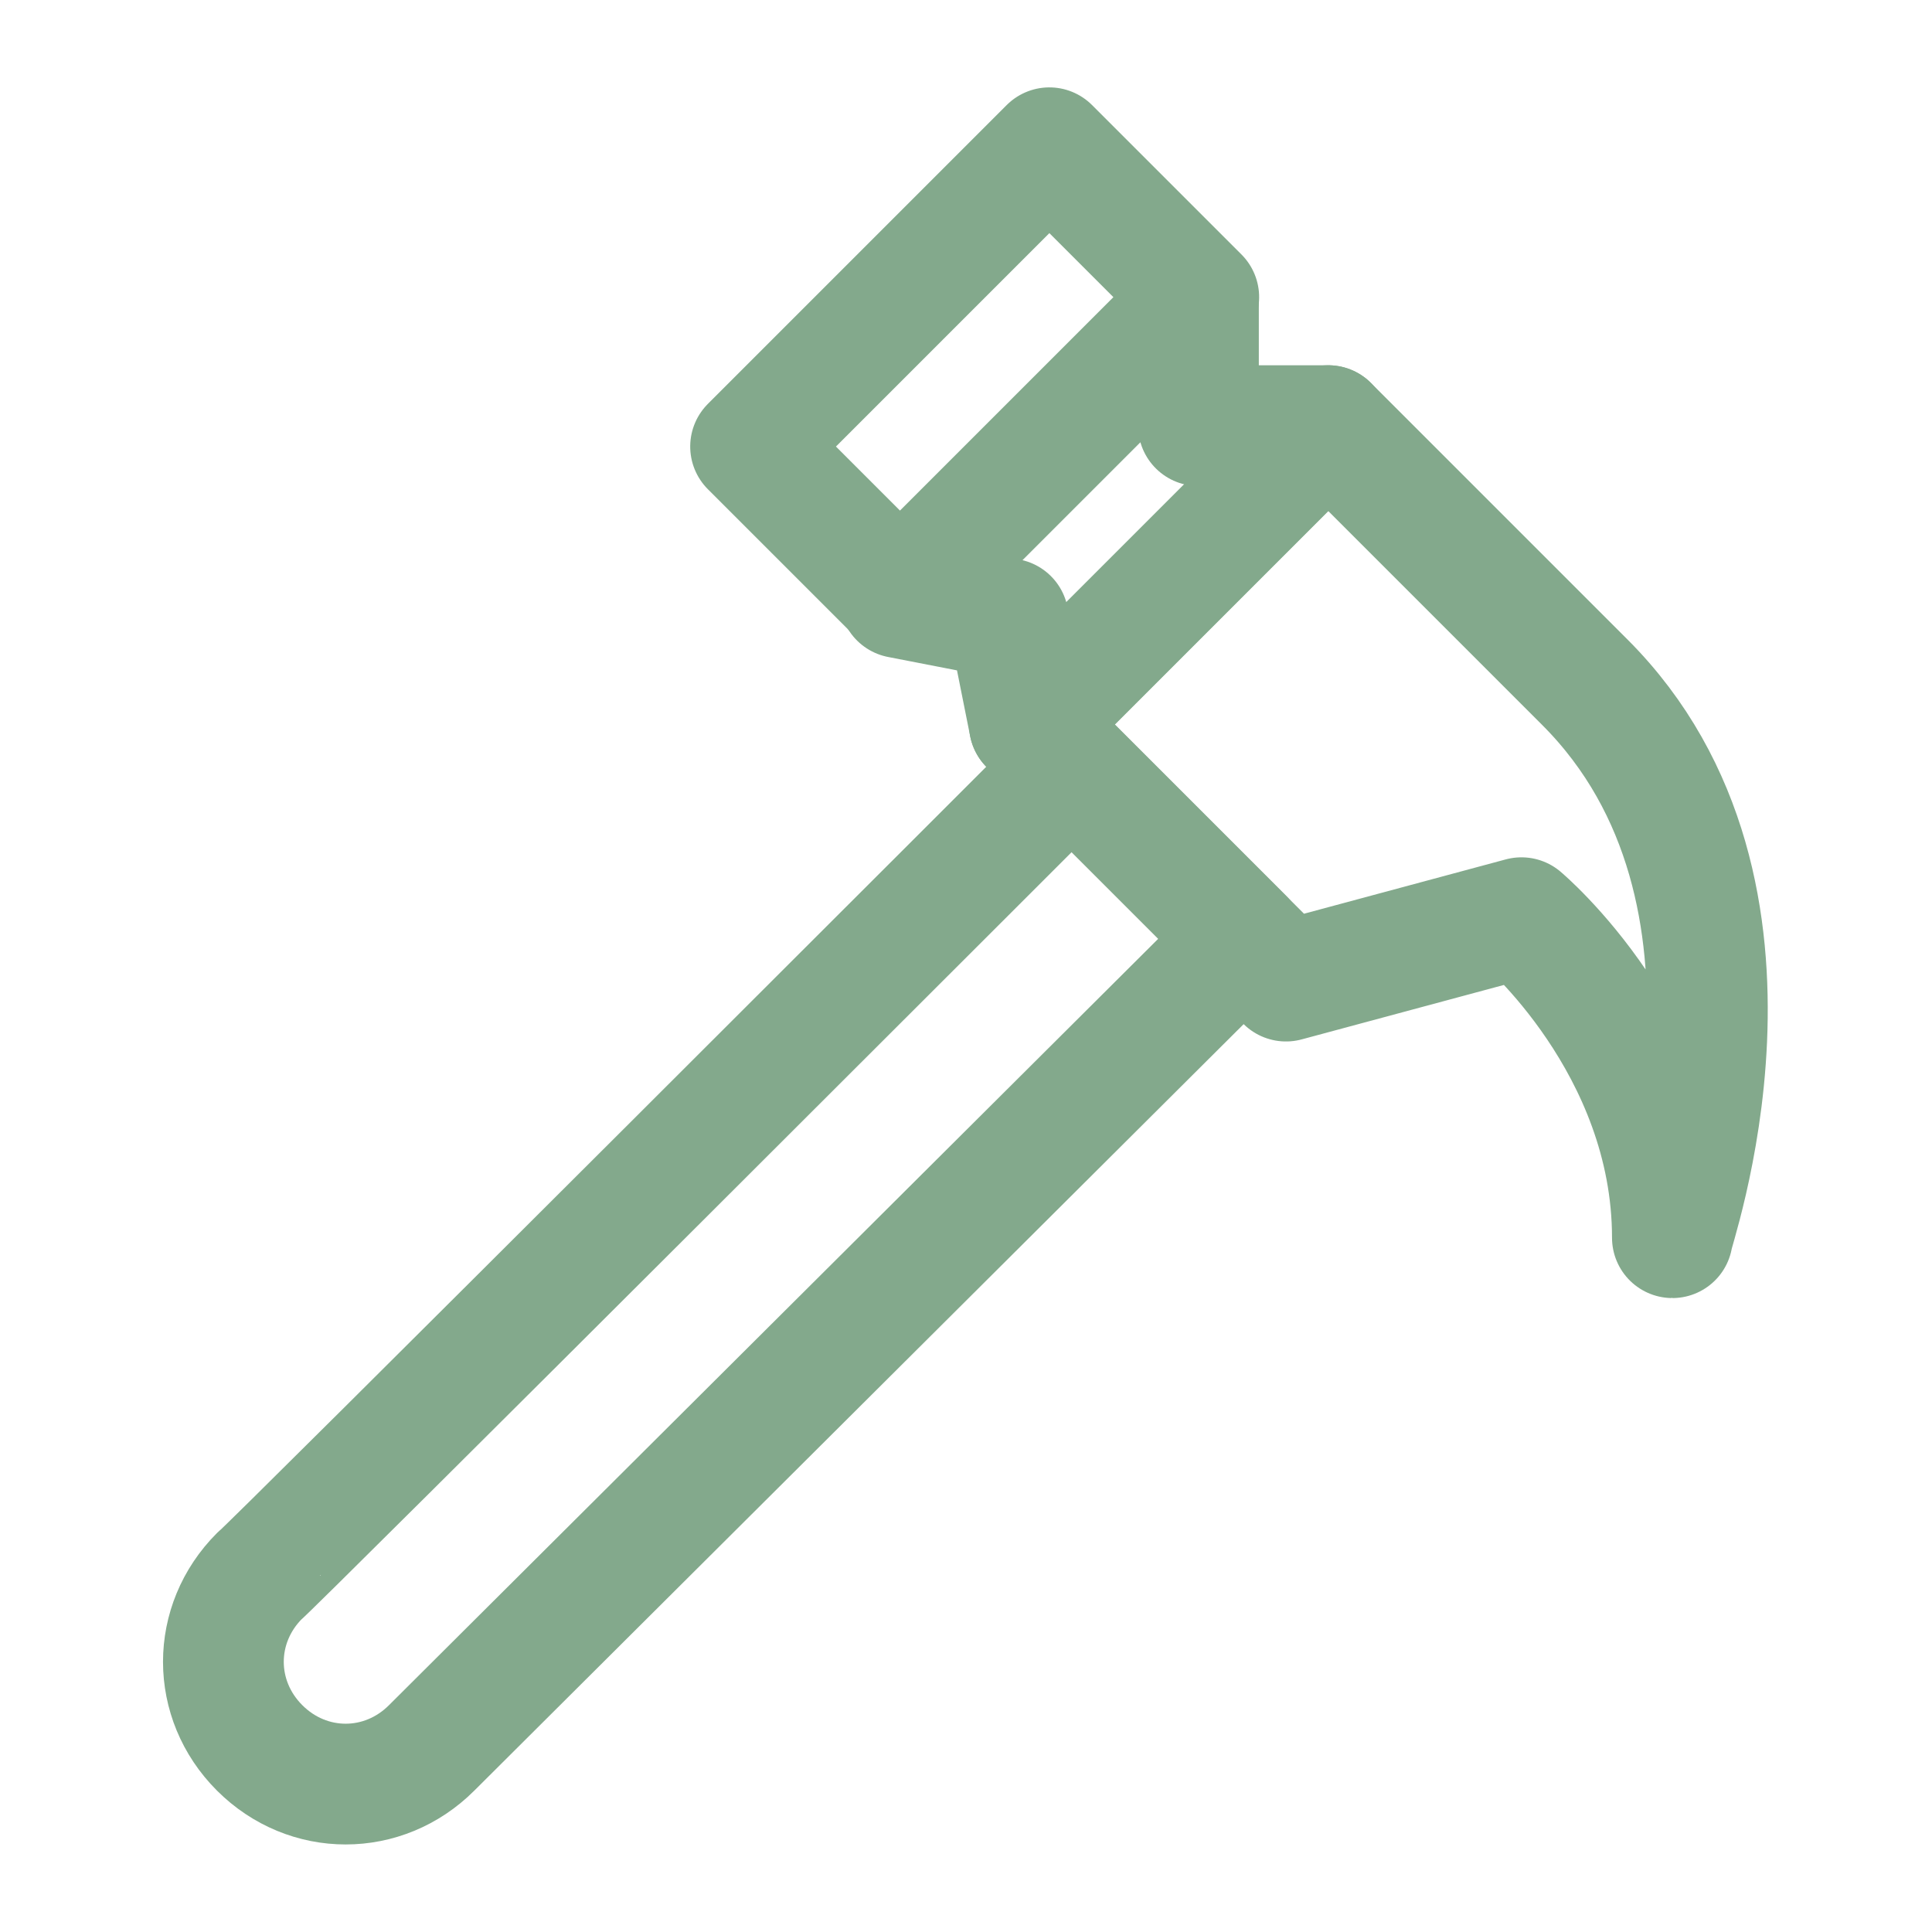 <svg xmlns="http://www.w3.org/2000/svg" xmlns:xlink="http://www.w3.org/1999/xlink" id="Layer_1" x="0px" y="0px" viewBox="0 0 64 64" style="enable-background:new 0 0 64 64;" xml:space="preserve"><style type="text/css">	.st0{fill:none;stroke:#83A98C;stroke-width:4;stroke-linecap:round;stroke-linejoin:round;}</style><rect x="25.3" y="8.8" transform="matrix(0.707 -0.707 0.707 0.707 0.755 26.458)" class="st0" width="14" height="7"></rect><path class="st0" d="M52.5,22.6L44,14.1L34.1,24l8.5,8.5l7.8-2.1c0,0,5,4.2,5,10.6C55.3,41,59.5,29.6,52.5,22.6z"></path><polygon class="st0" points="39.7,9.9 39.7,14.1 44,14.1 34.1,24 33.4,20.5 29.8,19.8 "></polygon><path class="st0" d="M35.5,25.4l5.7,5.7l0,0L14.3,57.9c-1.6,1.6-4.1,1.6-5.7,0l0,0c-1.6-1.6-1.6-4.1,0-5.7 C8.6,52.3,35.5,25.4,35.5,25.4z"></path></svg>